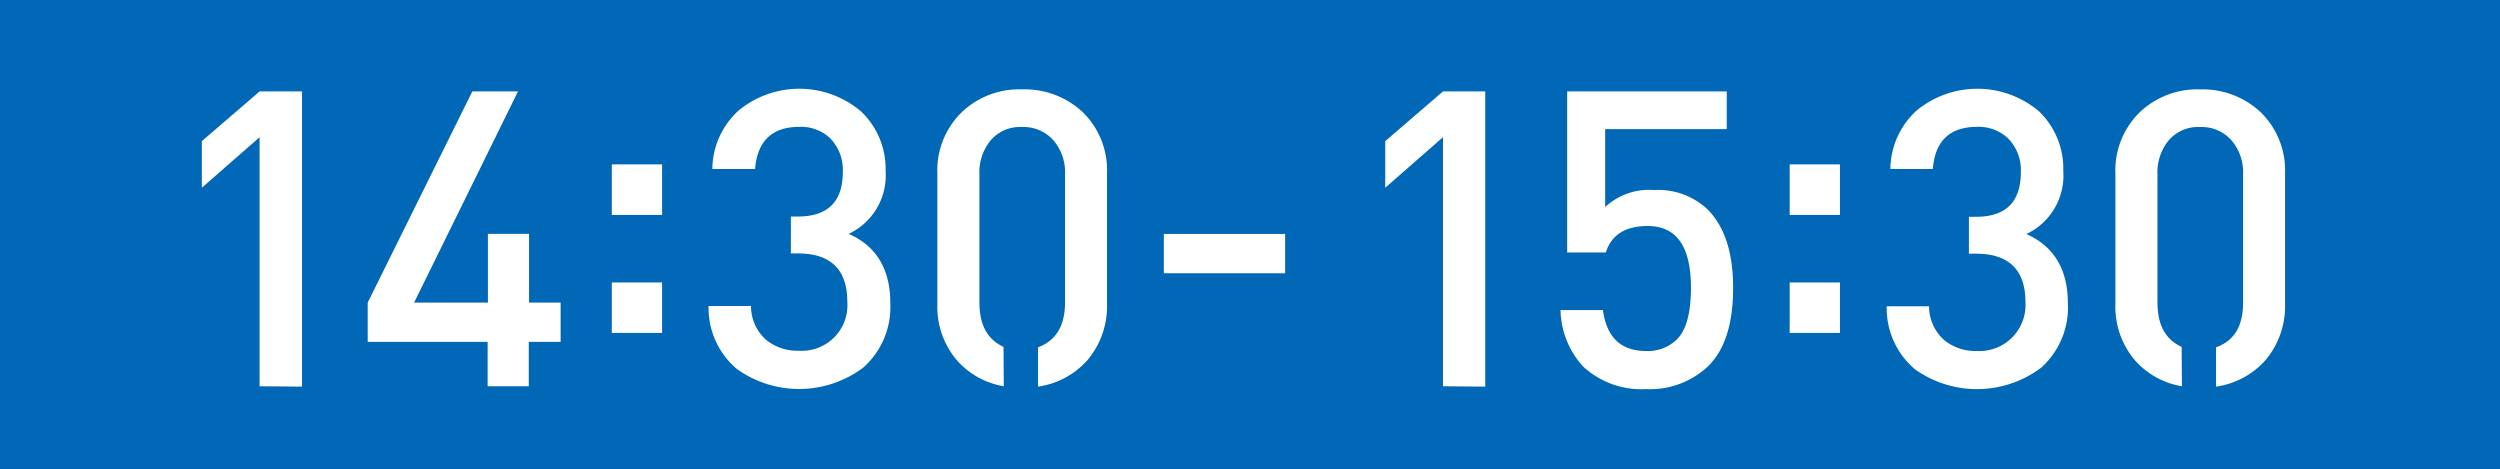 <svg xmlns="http://www.w3.org/2000/svg" viewBox="0 0 271 50.83"><rect x="0" y="0" width="271" height="50.83" fill="#333333" stroke="none"/><defs><style>.cls-1{fill:#0068b6;stroke:#0068b6;stroke-miterlimit:10;}.cls-2{fill:#fff;}</style></defs><g id="レイヤー_2" data-name="レイヤー 2"><g id="レイヤー_1-2" data-name="レイヤー 1"><rect class="cls-1" x="0.5" y="0.5" width="270" height="49.83"/><path class="cls-2" d="M28.14,41.87v-27l-6.26,5.48V15.3l6.26-5.39h4.6v32Z"/><path class="cls-2" d="M57.32,37.06v4.81H52.86V37.06h-13V32.8L51.2,9.91h4.95L44.89,32.8h8V25.35h4.46V32.8h3.42v4.26Z"/><path class="cls-2" d="M66.32,23.3V17.82h5.45V23.3Zm0,12.79V30.62h5.45v5.47Z"/><path class="cls-2" d="M93.57,39.85A11.58,11.58,0,0,1,79.88,40a8.64,8.64,0,0,1-3.07-6.83h4.6a4.87,4.87,0,0,0,1.66,3.69,5.4,5.4,0,0,0,3.56,1.16,4.94,4.94,0,0,0,5.22-5.29c0-3.5-1.78-5.26-5.36-5.26h-.76v-4h.76q4.88,0,4.87-4.85A4.89,4.89,0,0,0,90,15a4.59,4.59,0,0,0-3.33-1.25q-4.45,0-4.82,4.57H77.22a8.63,8.63,0,0,1,2.88-6.37,10.35,10.35,0,0,1,13.24.13A8.6,8.6,0,0,1,96,18.53a7,7,0,0,1-4,6.82q4.52,2,4.51,7.54A8.76,8.76,0,0,1,93.57,39.85Z"/><path class="cls-2" d="M108.81,41.87A8.67,8.67,0,0,1,103.68,39a8.94,8.94,0,0,1-2.07-6V18.8a8.79,8.79,0,0,1,2.7-6.69,9,9,0,0,1,6.48-2.42,9.19,9.19,0,0,1,6.53,2.42A8.8,8.8,0,0,1,120,18.8V32.94a9.06,9.06,0,0,1-2.12,6.1,8.82,8.82,0,0,1-5.36,2.87V37.65q2.92-1.08,2.93-4.85V18.93a5.32,5.32,0,0,0-1.26-3.72,4.33,4.33,0,0,0-3.43-1.44,4.17,4.17,0,0,0-3.37,1.44,5.45,5.45,0,0,0-1.22,3.72V32.8c0,2.42.87,4,2.61,4.8Z"/><path class="cls-2" d="M126.16,29.62V25.36h13.15v4.26Z"/><path class="cls-2" d="M156.42,41.87v-27l-6.26,5.48V15.3l6.26-5.39H161v32Z"/><path class="cls-2" d="M185.19,39.67a9.16,9.16,0,0,1-6.75,2.51,9.28,9.28,0,0,1-6.85-2.47,9.33,9.33,0,0,1-2.43-6.1h4.6q.59,4.44,4.68,4.44a4.53,4.53,0,0,0,3.33-1.25q1.53-1.53,1.53-5.61,0-6.69-4.68-6.69-3.65,0-4.55,2.87h-4.19V9.91h17.3V14H174v8.44a7,7,0,0,1,5.31-1.84,7.79,7.79,0,0,1,5.76,2.07c1.87,1.85,2.8,4.7,2.8,8.53S187,37.87,185.19,39.67Z"/><path class="cls-2" d="M194,23.3V17.82h5.45V23.3Zm0,12.79V30.62h5.45v5.47Z"/><path class="cls-2" d="M221.27,39.85a11.58,11.58,0,0,1-13.69.18,8.66,8.66,0,0,1-3.06-6.83h4.59a4.88,4.88,0,0,0,1.67,3.69,5.38,5.38,0,0,0,3.55,1.16,5,5,0,0,0,5.23-5.29c0-3.5-1.79-5.26-5.36-5.26h-.77v-4h.77q4.86,0,4.86-4.85A4.88,4.88,0,0,0,217.67,15a4.61,4.61,0,0,0-3.34-1.25q-4.46,0-4.81,4.57h-4.6a8.63,8.63,0,0,1,2.88-6.37,10.35,10.35,0,0,1,13.24.13,8.61,8.61,0,0,1,2.62,6.47,7,7,0,0,1-4,6.82q4.5,2,4.5,7.54A8.76,8.76,0,0,1,221.27,39.85Z"/><path class="cls-2" d="M236.52,41.87A8.67,8.67,0,0,1,231.38,39a8.94,8.94,0,0,1-2.07-6V18.8a8.79,8.79,0,0,1,2.7-6.69,9.06,9.06,0,0,1,6.49-2.42A9.21,9.21,0,0,1,245,12.11a8.79,8.79,0,0,1,2.7,6.69V32.94a9.06,9.06,0,0,1-2.12,6.1,8.8,8.8,0,0,1-5.36,2.87V37.65c2-.72,2.93-2.34,2.93-4.85V18.93a5.32,5.32,0,0,0-1.26-3.72,4.31,4.31,0,0,0-3.42-1.44,4.19,4.19,0,0,0-3.38,1.44,5.45,5.45,0,0,0-1.22,3.72V32.8c0,2.42.87,4,2.62,4.8Z"/></g></g></svg>